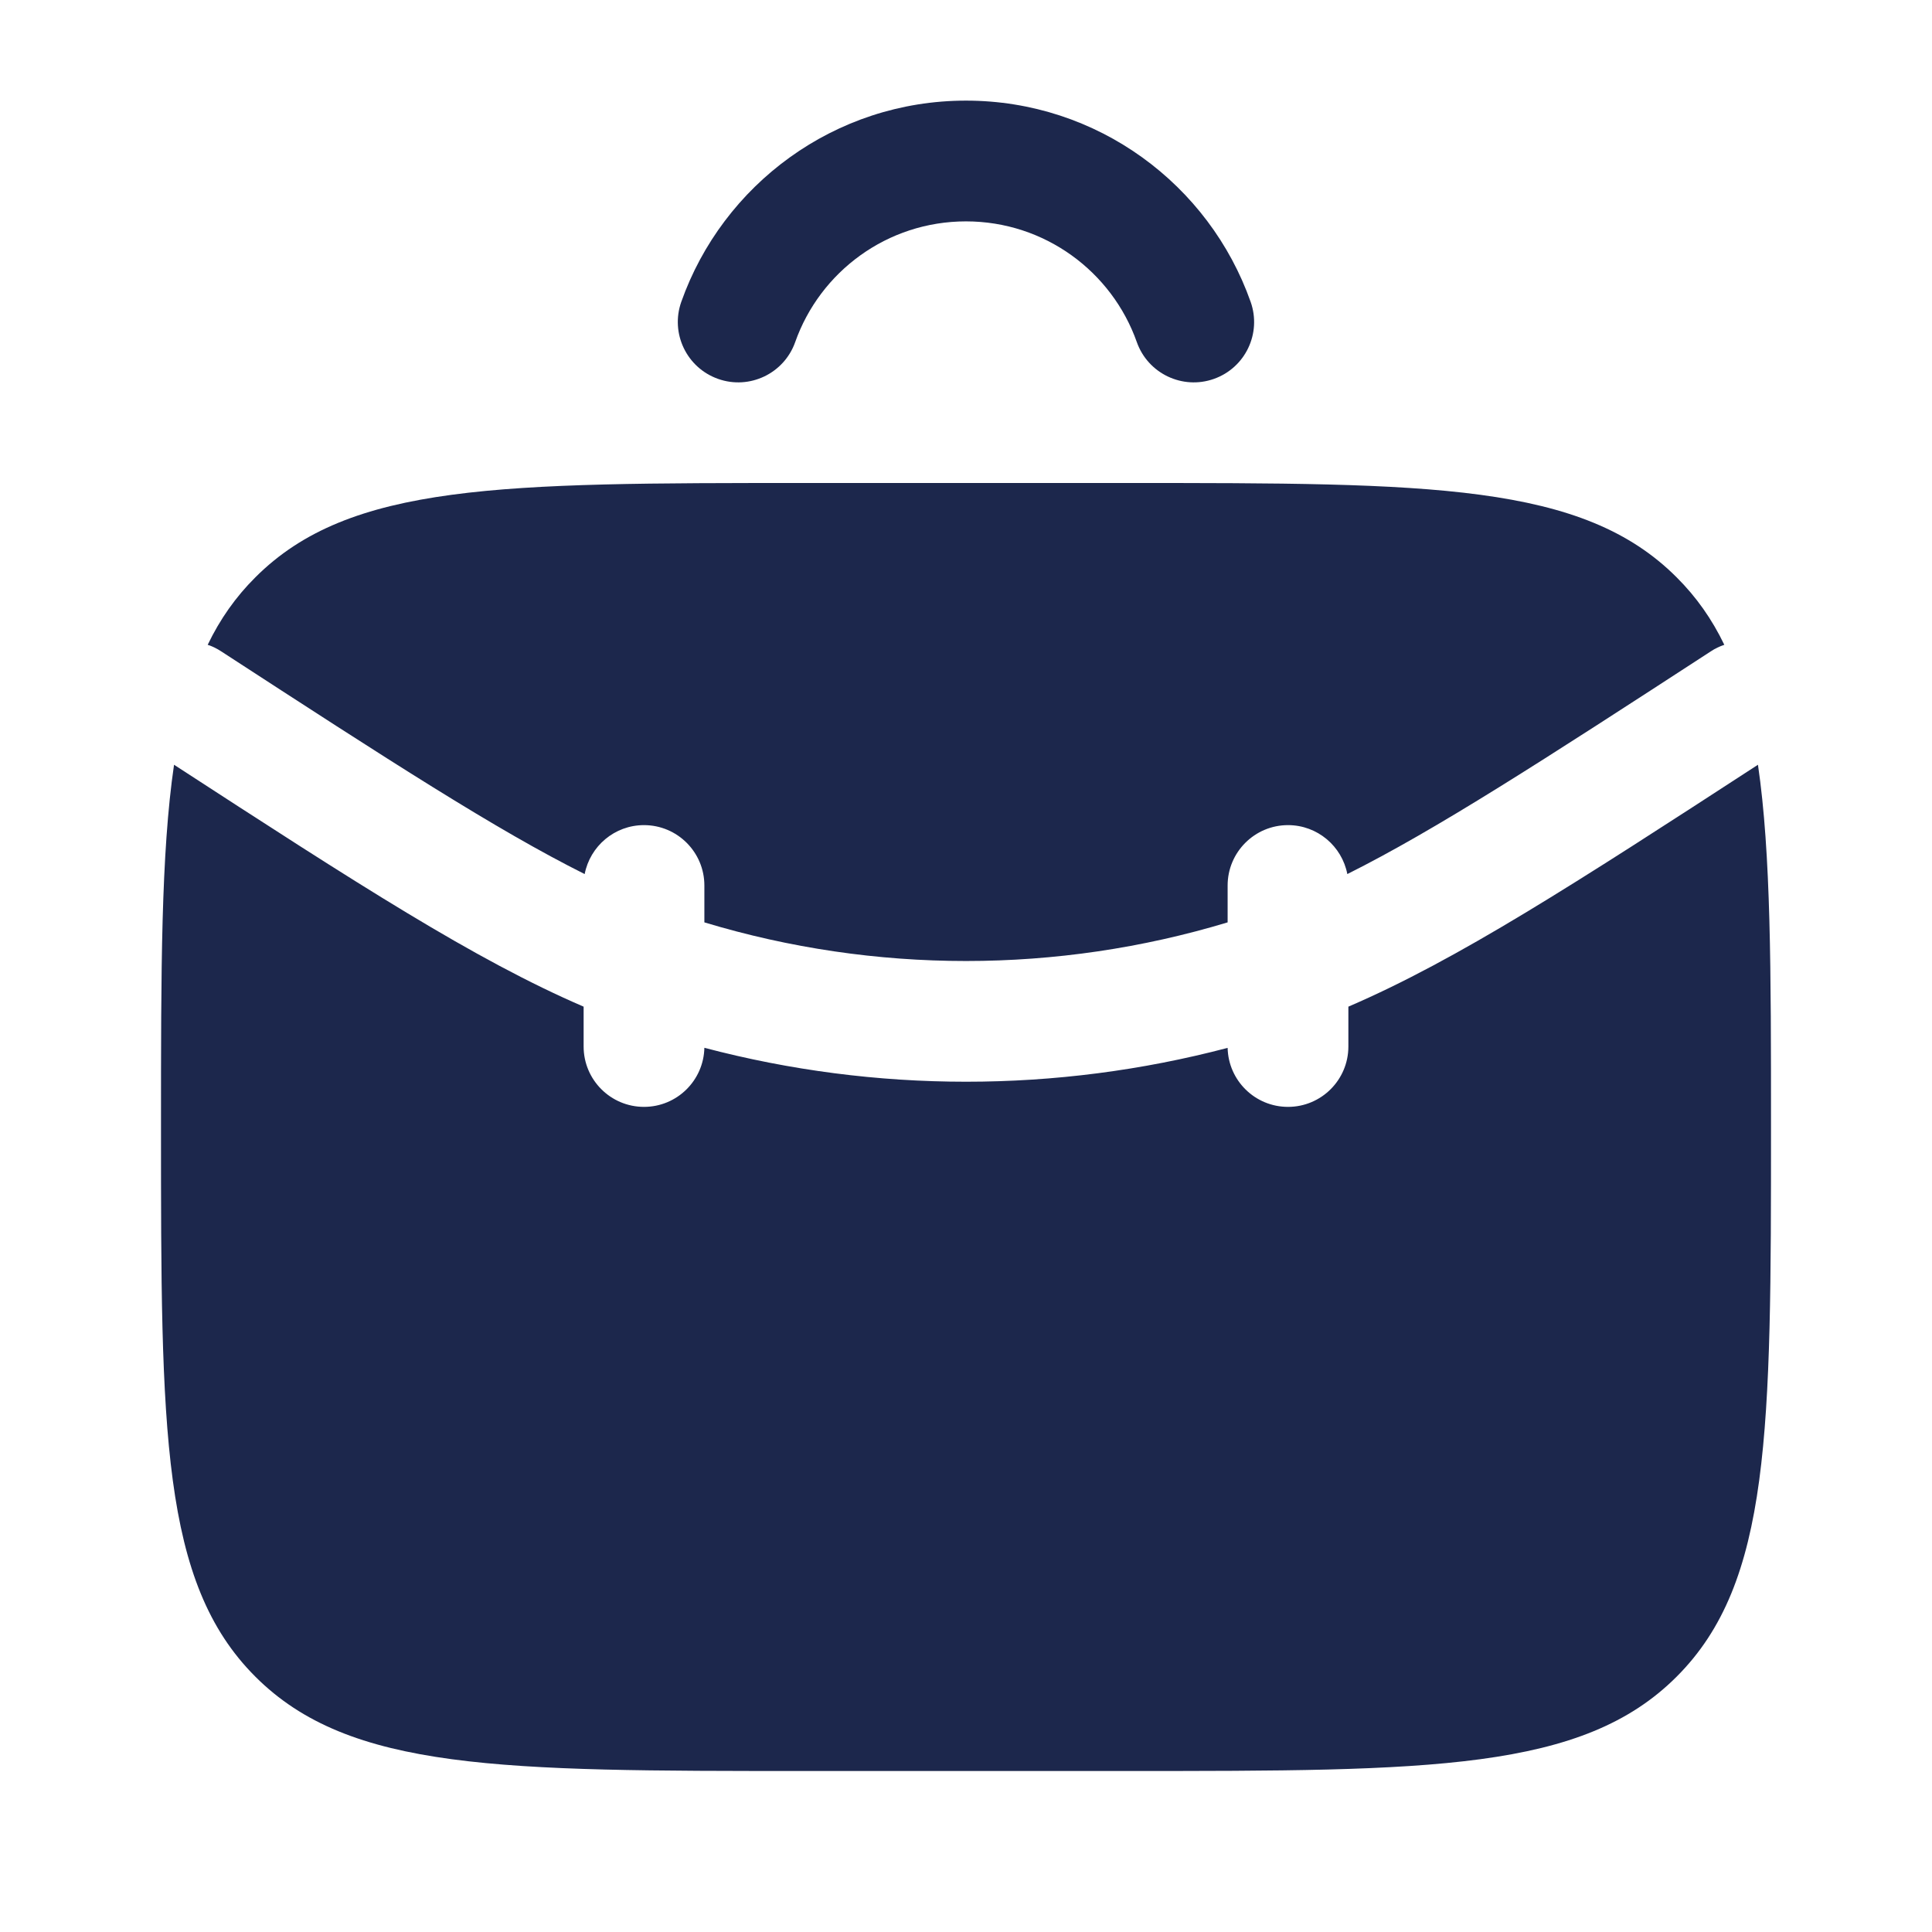<?xml version="1.0" encoding="utf-8"?>
<svg width="800px" height="800px" viewBox="0 0 24 24" fill="none" xmlns="http://www.w3.org/2000/svg">
<path fill-rule="evenodd" clip-rule="evenodd" d="M9.878 4.25C10.187 3.375 11.021 2.75 12 2.75C12.978 2.75 13.813 3.375 14.122 4.25C14.26 4.64 14.689 4.845 15.079 4.707C15.47 4.569 15.674 4.141 15.536 3.75C15.022 2.295 13.634 1.25 12 1.25C10.366 1.25 8.978 2.295 8.463 3.75C8.325 4.141 8.53 4.569 8.921 4.707C9.311 4.845 9.74 4.64 9.878 4.25ZM2.747 8.091C2.694 8.056 2.638 8.029 2.58 8.01C2.733 7.692 2.927 7.416 3.172 7.172C4.343 6 6.229 6 10 6H14C17.771 6 19.657 6 20.828 7.172C21.073 7.416 21.267 7.692 21.42 8.01C21.362 8.029 21.306 8.056 21.253 8.091C19.153 9.456 17.833 10.31 16.737 10.858C16.67 10.512 16.366 10.25 16 10.25C15.586 10.25 15.25 10.586 15.25 11V11.458C13.131 12.098 10.869 12.098 8.75 11.458V11C8.75 10.586 8.414 10.25 8 10.25C7.634 10.25 7.33 10.512 7.263 10.858C6.167 10.31 4.847 9.456 2.747 8.091ZM2 14C2 12.05 2 10.604 2.162 9.5C4.439 10.979 5.898 11.923 7.25 12.505V13C7.25 13.414 7.586 13.75 8 13.75C8.409 13.75 8.741 13.423 8.75 13.016C10.88 13.578 13.12 13.578 15.25 13.017C15.259 13.423 15.591 13.75 16 13.75C16.414 13.75 16.75 13.414 16.75 13V12.505C18.102 11.924 19.561 10.98 21.838 9.5C22 10.604 22 12.05 22 14C22 17.771 22 19.657 20.828 20.828C19.657 22 17.771 22 14 22H10C6.229 22 4.343 22 3.172 20.828C2 19.657 2 17.771 2 14Z" fill="#1C274C"/>
</svg>